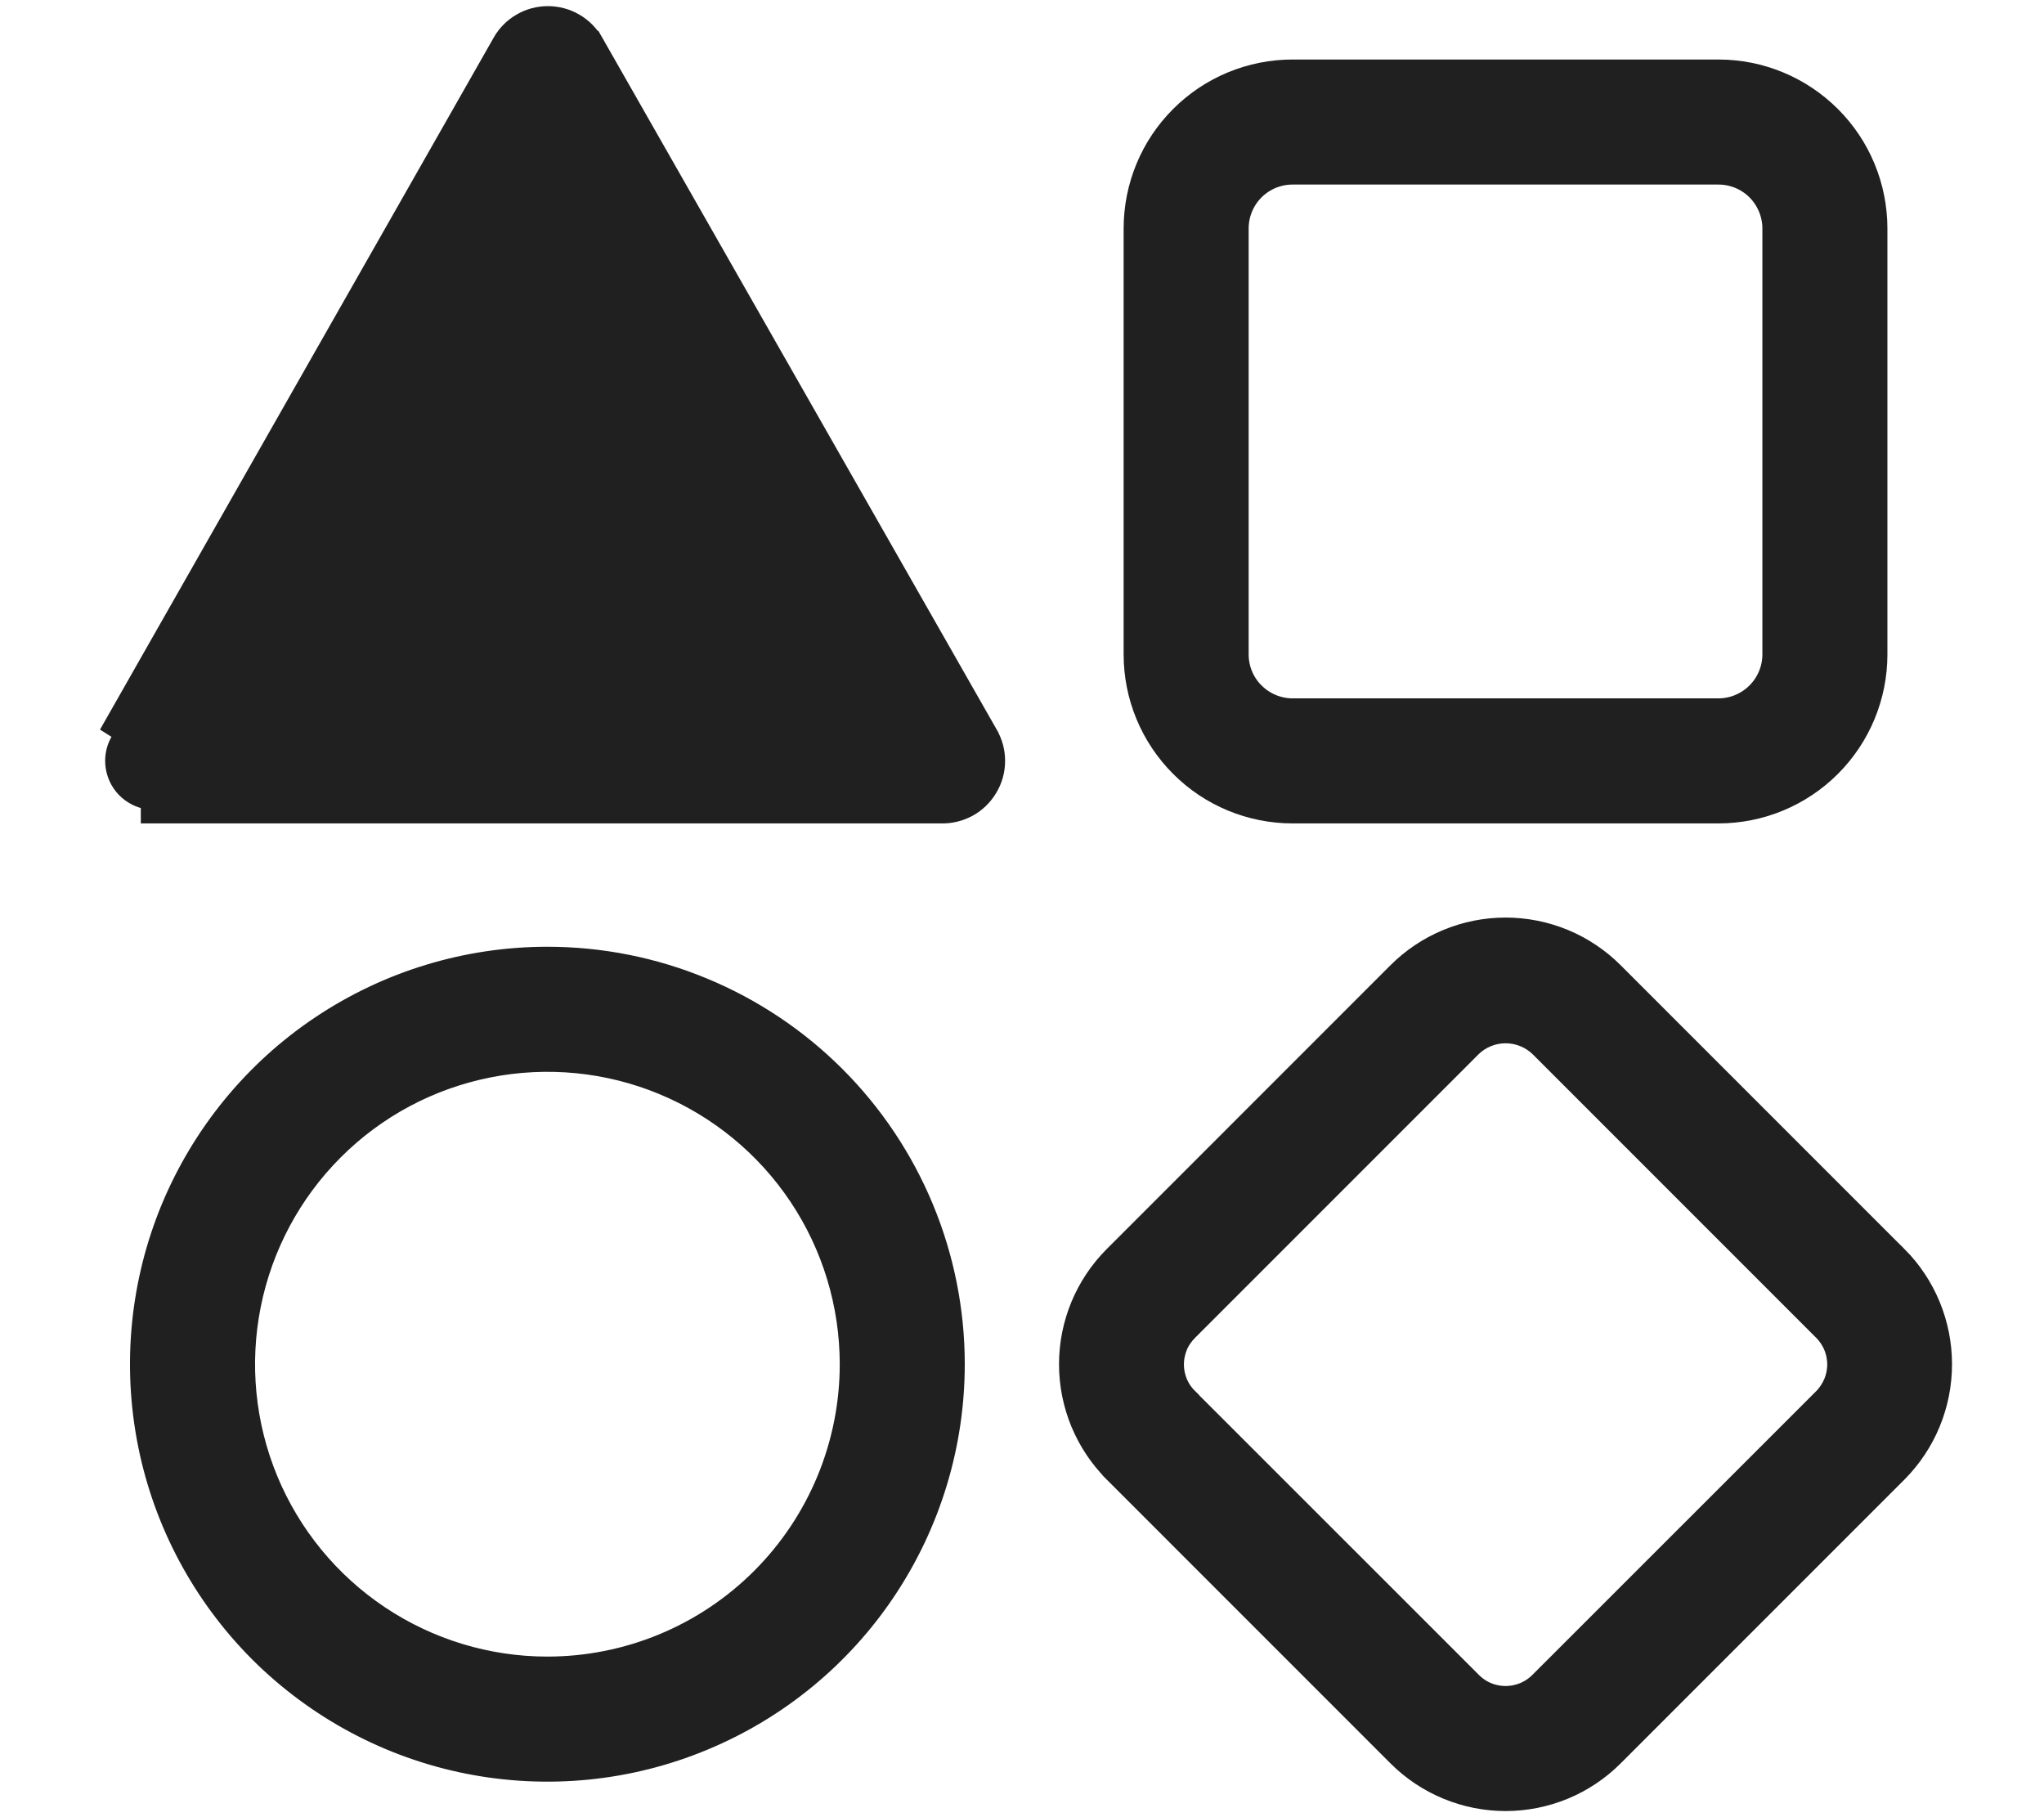 <svg width="18" height="16" viewBox="0 0 18 16" fill="none" xmlns="http://www.w3.org/2000/svg">
<path d="M5.199 0.39L5.2 0.39L8.674 6.483C8.674 6.483 8.674 6.484 8.674 6.484C8.713 6.55 8.733 6.626 8.732 6.702C8.732 6.779 8.711 6.854 8.671 6.92C8.632 6.986 8.576 7.041 8.508 7.078C8.441 7.114 8.366 7.133 8.29 7.131H1.359H1.359V7.012C1.304 7.012 1.25 6.998 1.202 6.97C1.154 6.943 1.115 6.904 1.087 6.856C1.06 6.808 1.045 6.754 1.045 6.699C1.045 6.645 1.059 6.591 1.087 6.543L5.199 0.39ZM5.199 0.39C5.162 0.324 5.107 0.269 5.041 0.231C4.976 0.193 4.901 0.173 4.825 0.173C4.749 0.173 4.674 0.193 4.609 0.231C4.543 0.269 4.488 0.324 4.451 0.39L4.451 0.39L0.984 6.483L5.199 0.39ZM7.549 6.268H2.099L4.821 1.471L7.549 6.268Z" fill="#202020" stroke="#202020" stroke-width="0.238"/>
<path d="M11.383 7.131H15.133C15.496 7.131 15.844 6.987 16.101 6.73C16.358 6.473 16.502 6.125 16.502 5.762V2.012C16.502 1.649 16.358 1.3 16.101 1.044C15.844 0.787 15.496 0.643 15.133 0.643H11.383C11.02 0.643 10.671 0.787 10.415 1.044C10.158 1.3 10.014 1.649 10.014 2.012V5.762C10.014 6.125 10.158 6.473 10.415 6.73C10.671 6.987 11.02 7.131 11.383 7.131ZM10.877 2.012C10.877 1.878 10.93 1.749 11.025 1.654C11.12 1.559 11.249 1.506 11.383 1.506H15.133C15.267 1.506 15.396 1.559 15.491 1.654C15.585 1.749 15.639 1.878 15.639 2.012V5.762C15.639 5.896 15.585 6.025 15.491 6.119C15.396 6.214 15.267 6.268 15.133 6.268H11.383C11.249 6.268 11.12 6.214 11.025 6.119C10.93 6.025 10.877 5.896 10.877 5.762V2.012Z" fill="#202020" stroke="#202020" stroke-width="0.238"/>
<path d="M16.689 11.083L16.688 11.083L14.188 8.583C14.188 8.583 14.188 8.583 14.188 8.583C14.066 8.461 13.921 8.364 13.762 8.298C13.602 8.232 13.431 8.198 13.259 8.198C13.086 8.198 12.915 8.232 12.756 8.298C12.596 8.364 12.451 8.461 12.329 8.583C12.329 8.583 12.329 8.583 12.329 8.583L9.829 11.083L9.829 11.083C9.583 11.33 9.445 11.664 9.445 12.012C9.445 12.36 9.583 12.695 9.829 12.941L9.829 12.942L12.329 15.442C12.451 15.564 12.596 15.661 12.756 15.727C12.915 15.793 13.086 15.827 13.259 15.827C13.431 15.827 13.602 15.793 13.762 15.727C13.921 15.661 14.066 15.564 14.188 15.442C14.188 15.442 14.188 15.442 14.188 15.442L16.688 12.942L16.689 12.941C16.934 12.694 17.071 12.36 17.071 12.012C17.071 11.664 16.934 11.33 16.689 11.083ZM10.44 12.333L10.44 12.332C10.398 12.291 10.364 12.241 10.341 12.186C10.319 12.132 10.307 12.073 10.307 12.014C10.307 11.954 10.319 11.896 10.341 11.841C10.364 11.786 10.398 11.737 10.44 11.695L10.44 11.695L12.939 9.196C13.025 9.113 13.139 9.067 13.259 9.067C13.378 9.067 13.492 9.113 13.579 9.196L16.078 11.695C16.078 11.695 16.078 11.695 16.078 11.695C16.162 11.779 16.21 11.894 16.21 12.014C16.21 12.133 16.162 12.248 16.078 12.333C16.078 12.333 16.078 12.333 16.078 12.333L13.578 14.832C13.578 14.832 13.578 14.832 13.578 14.832C13.493 14.917 13.378 14.964 13.259 14.964C13.139 14.964 13.024 14.917 12.94 14.832C12.94 14.832 12.94 14.832 12.94 14.832L10.44 12.333Z" fill="#202020" stroke="#202020" stroke-width="0.238"/>
<path d="M4.82 8.455C4.117 8.455 3.429 8.664 2.844 9.055C2.26 9.445 1.804 10.001 1.534 10.651C1.265 11.301 1.195 12.016 1.332 12.706C1.469 13.396 1.808 14.029 2.305 14.527C2.803 15.024 3.437 15.363 4.126 15.5C4.816 15.637 5.531 15.567 6.181 15.297C6.831 15.028 7.387 14.572 7.777 13.988C8.168 13.403 8.377 12.715 8.377 12.012C8.377 11.545 8.285 11.082 8.106 10.651C7.927 10.219 7.665 9.827 7.335 9.497C7.005 9.167 6.613 8.905 6.181 8.726C5.75 8.547 5.287 8.455 4.82 8.455ZM4.82 14.705C4.288 14.705 3.767 14.547 3.324 14.251C2.881 13.955 2.536 13.535 2.332 13.043C2.128 12.55 2.075 12.009 2.179 11.486C2.283 10.964 2.539 10.484 2.916 10.107C3.292 9.73 3.772 9.474 4.295 9.37C4.817 9.266 5.359 9.319 5.851 9.523C6.343 9.727 6.764 10.072 7.06 10.515C7.356 10.958 7.514 11.479 7.514 12.012C7.514 12.726 7.23 13.411 6.725 13.916C6.22 14.421 5.535 14.705 4.82 14.705Z" fill="#202020" stroke="#202020" stroke-width="0.238"/>
</svg>
